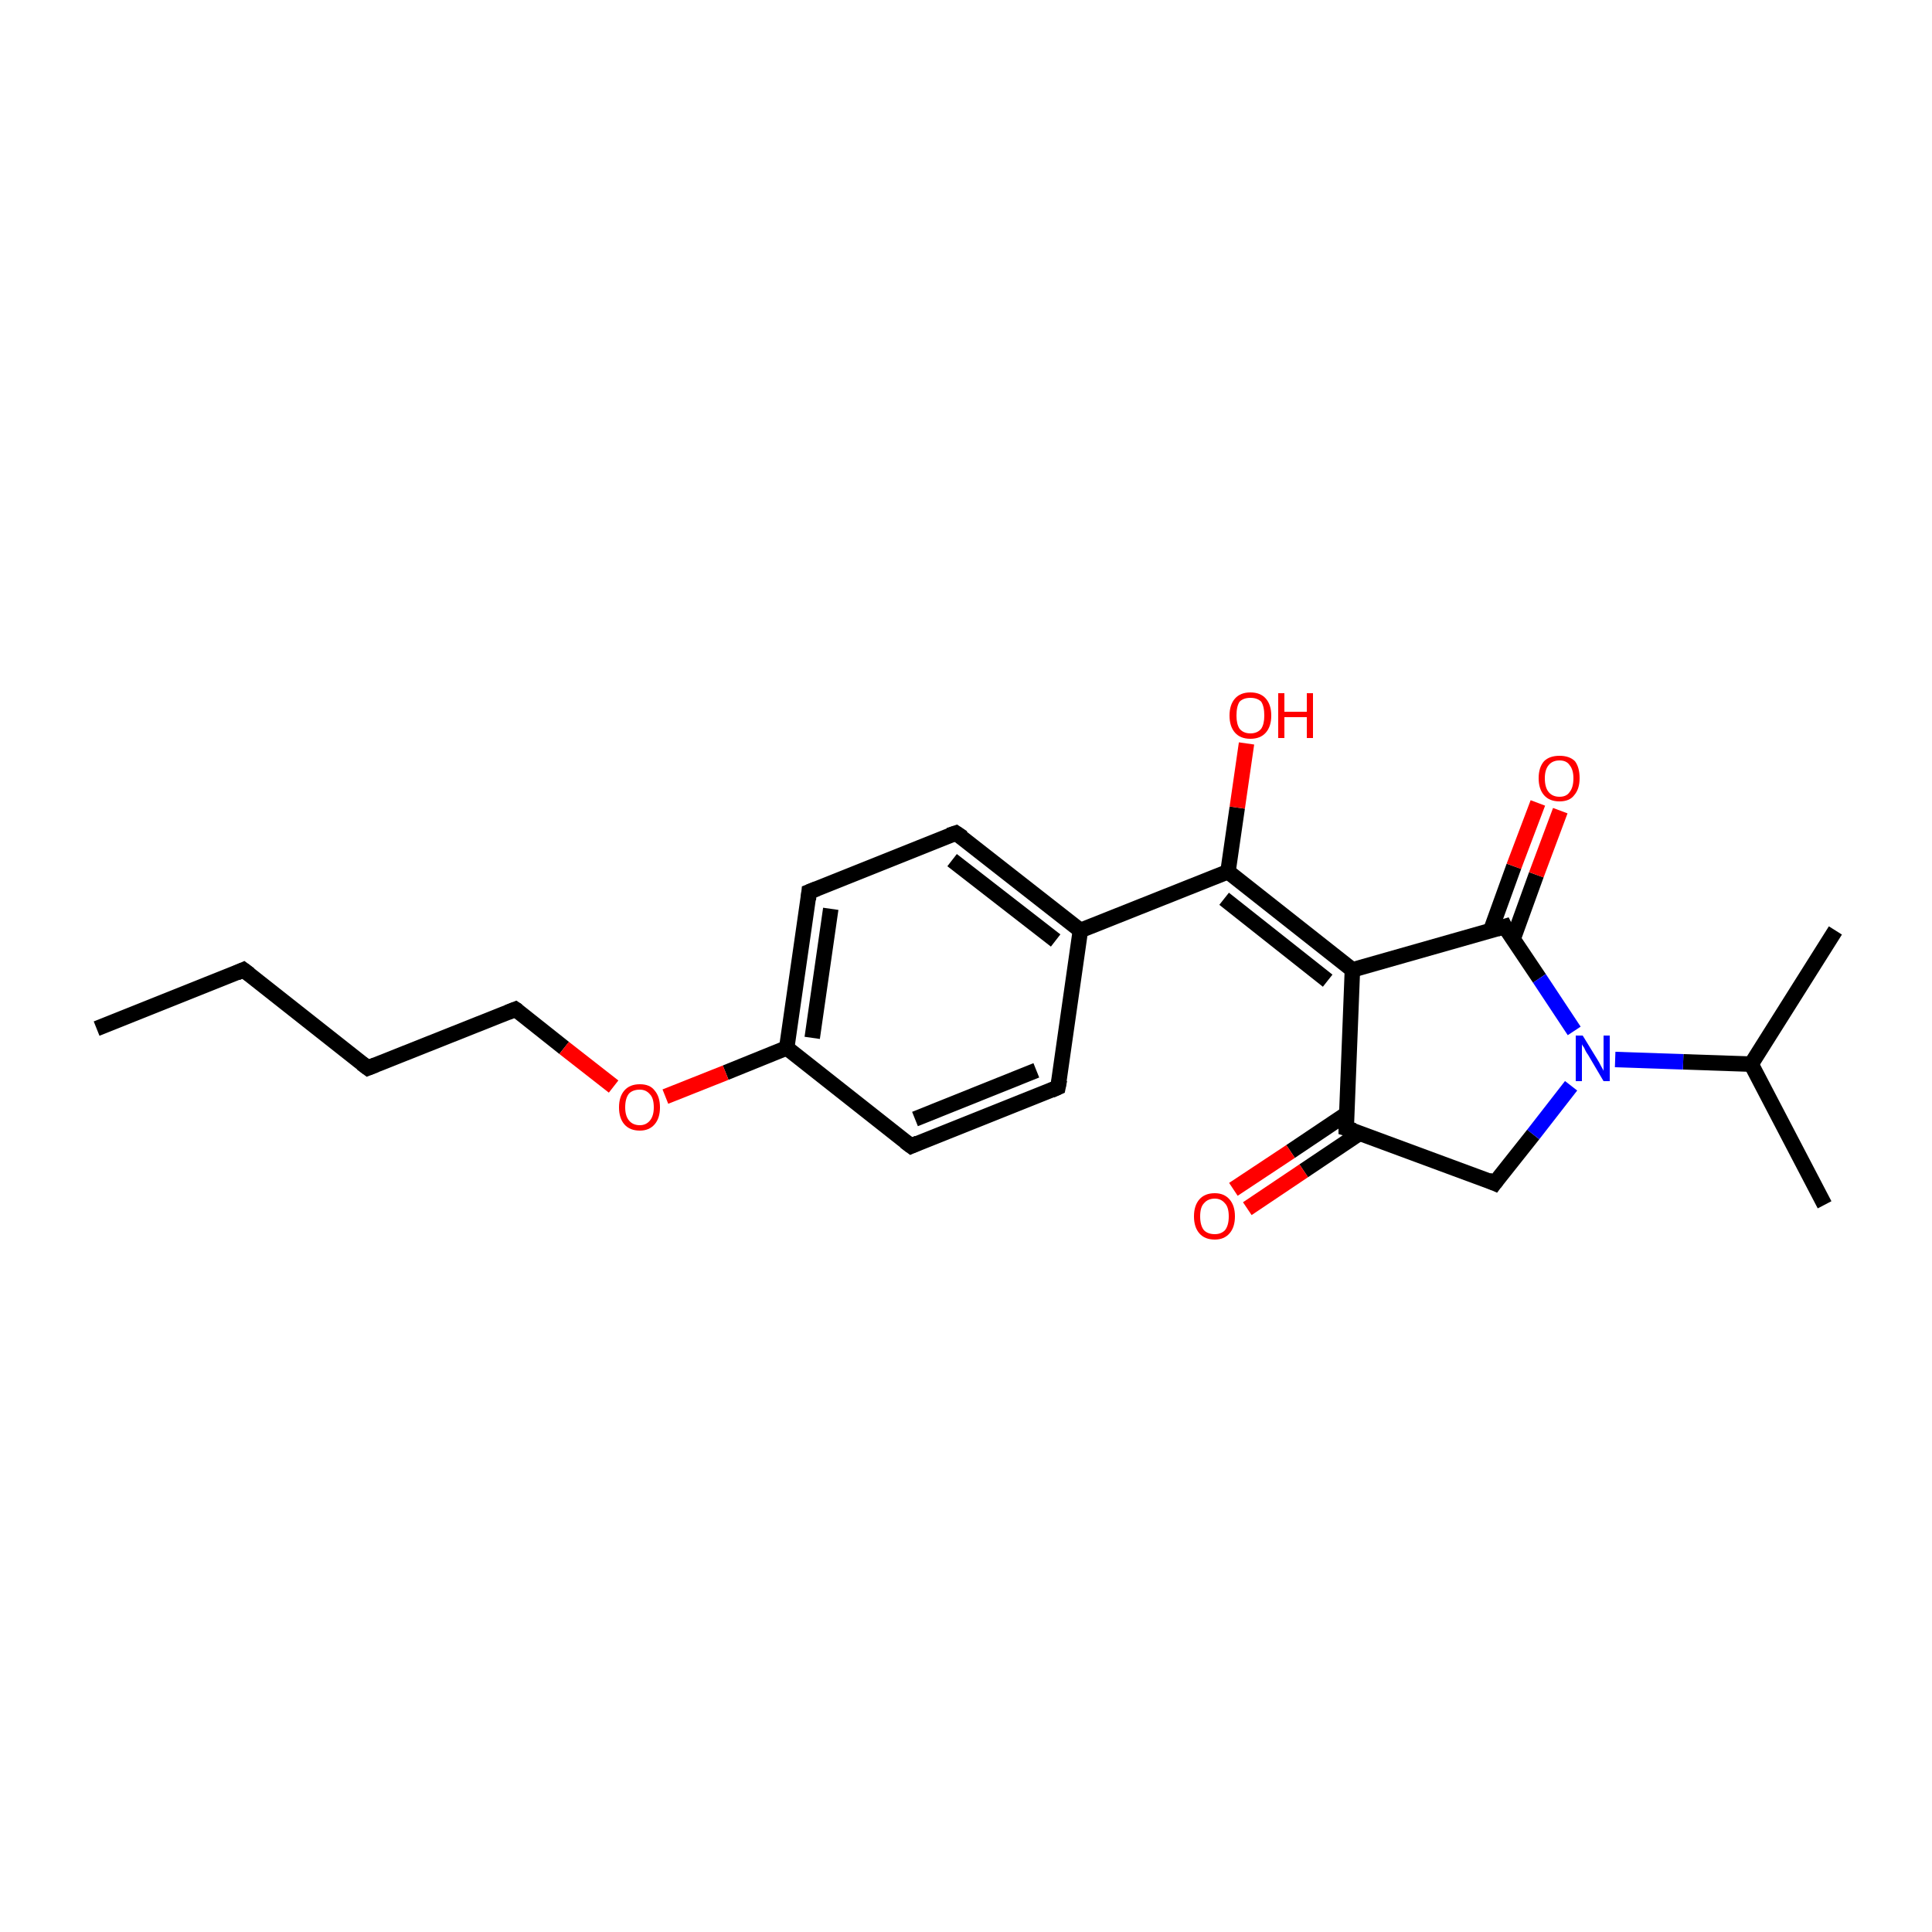 <?xml version='1.0' encoding='iso-8859-1'?>
<svg version='1.1' baseProfile='full'
              xmlns='http://www.w3.org/2000/svg'
                      xmlns:rdkit='http://www.rdkit.org/xml'
                      xmlns:xlink='http://www.w3.org/1999/xlink'
                  xml:space='preserve'
width='250px' height='250px' viewBox='0 0 250 250'>
<!-- END OF HEADER -->
<rect style='opacity:1.0;fill:#FFFFFF;stroke:none' width='250.0' height='250.0' x='0.0' y='0.0'> </rect>
<path class='bond-0 atom-0 atom-3' d='M 12.5,133.1 L 31.5,125.5' style='fill:none;fill-rule:evenodd;stroke:#000000;stroke-width:2.0px;stroke-linecap:butt;stroke-linejoin:miter;stroke-opacity:1' />
<path class='bond-1 atom-1 atom-11' d='M 236.1,155.9 L 226.6,137.7' style='fill:none;fill-rule:evenodd;stroke:#000000;stroke-width:2.0px;stroke-linecap:butt;stroke-linejoin:miter;stroke-opacity:1' />
<path class='bond-2 atom-2 atom-11' d='M 237.5,120.4 L 226.6,137.7' style='fill:none;fill-rule:evenodd;stroke:#000000;stroke-width:2.0px;stroke-linecap:butt;stroke-linejoin:miter;stroke-opacity:1' />
<path class='bond-3 atom-3 atom-4' d='M 31.5,125.5 L 47.6,138.2' style='fill:none;fill-rule:evenodd;stroke:#000000;stroke-width:2.0px;stroke-linecap:butt;stroke-linejoin:miter;stroke-opacity:1' />
<path class='bond-4 atom-4 atom-9' d='M 47.6,138.2 L 66.7,130.6' style='fill:none;fill-rule:evenodd;stroke:#000000;stroke-width:2.0px;stroke-linecap:butt;stroke-linejoin:miter;stroke-opacity:1' />
<path class='bond-5 atom-5 atom-7' d='M 136.9,140.7 L 117.9,148.3' style='fill:none;fill-rule:evenodd;stroke:#000000;stroke-width:2.0px;stroke-linecap:butt;stroke-linejoin:miter;stroke-opacity:1' />
<path class='bond-5 atom-5 atom-7' d='M 134.1,138.5 L 118.4,144.8' style='fill:none;fill-rule:evenodd;stroke:#000000;stroke-width:2.0px;stroke-linecap:butt;stroke-linejoin:miter;stroke-opacity:1' />
<path class='bond-6 atom-5 atom-12' d='M 136.9,140.7 L 139.8,120.4' style='fill:none;fill-rule:evenodd;stroke:#000000;stroke-width:2.0px;stroke-linecap:butt;stroke-linejoin:miter;stroke-opacity:1' />
<path class='bond-7 atom-6 atom-8' d='M 123.7,107.8 L 104.7,115.4' style='fill:none;fill-rule:evenodd;stroke:#000000;stroke-width:2.0px;stroke-linecap:butt;stroke-linejoin:miter;stroke-opacity:1' />
<path class='bond-8 atom-6 atom-12' d='M 123.7,107.8 L 139.8,120.4' style='fill:none;fill-rule:evenodd;stroke:#000000;stroke-width:2.0px;stroke-linecap:butt;stroke-linejoin:miter;stroke-opacity:1' />
<path class='bond-8 atom-6 atom-12' d='M 123.2,111.3 L 136.6,121.7' style='fill:none;fill-rule:evenodd;stroke:#000000;stroke-width:2.0px;stroke-linecap:butt;stroke-linejoin:miter;stroke-opacity:1' />
<path class='bond-9 atom-7 atom-13' d='M 117.9,148.3 L 101.8,135.6' style='fill:none;fill-rule:evenodd;stroke:#000000;stroke-width:2.0px;stroke-linecap:butt;stroke-linejoin:miter;stroke-opacity:1' />
<path class='bond-10 atom-8 atom-13' d='M 104.7,115.4 L 101.8,135.6' style='fill:none;fill-rule:evenodd;stroke:#000000;stroke-width:2.0px;stroke-linecap:butt;stroke-linejoin:miter;stroke-opacity:1' />
<path class='bond-10 atom-8 atom-13' d='M 107.5,117.6 L 105.1,134.3' style='fill:none;fill-rule:evenodd;stroke:#000000;stroke-width:2.0px;stroke-linecap:butt;stroke-linejoin:miter;stroke-opacity:1' />
<path class='bond-11 atom-9 atom-22' d='M 66.7,130.6 L 73.0,135.6' style='fill:none;fill-rule:evenodd;stroke:#000000;stroke-width:2.0px;stroke-linecap:butt;stroke-linejoin:miter;stroke-opacity:1' />
<path class='bond-11 atom-9 atom-22' d='M 73.0,135.6 L 79.4,140.6' style='fill:none;fill-rule:evenodd;stroke:#FF0000;stroke-width:2.0px;stroke-linecap:butt;stroke-linejoin:miter;stroke-opacity:1' />
<path class='bond-12 atom-10 atom-14' d='M 193.4,153.1 L 174.2,146.0' style='fill:none;fill-rule:evenodd;stroke:#000000;stroke-width:2.0px;stroke-linecap:butt;stroke-linejoin:miter;stroke-opacity:1' />
<path class='bond-13 atom-10 atom-18' d='M 193.4,153.1 L 198.4,146.8' style='fill:none;fill-rule:evenodd;stroke:#000000;stroke-width:2.0px;stroke-linecap:butt;stroke-linejoin:miter;stroke-opacity:1' />
<path class='bond-13 atom-10 atom-18' d='M 198.4,146.8 L 203.3,140.5' style='fill:none;fill-rule:evenodd;stroke:#0000FF;stroke-width:2.0px;stroke-linecap:butt;stroke-linejoin:miter;stroke-opacity:1' />
<path class='bond-14 atom-11 atom-18' d='M 226.6,137.7 L 217.8,137.4' style='fill:none;fill-rule:evenodd;stroke:#000000;stroke-width:2.0px;stroke-linecap:butt;stroke-linejoin:miter;stroke-opacity:1' />
<path class='bond-14 atom-11 atom-18' d='M 217.8,137.4 L 209.0,137.1' style='fill:none;fill-rule:evenodd;stroke:#0000FF;stroke-width:2.0px;stroke-linecap:butt;stroke-linejoin:miter;stroke-opacity:1' />
<path class='bond-15 atom-12 atom-16' d='M 139.8,120.4 L 158.9,112.8' style='fill:none;fill-rule:evenodd;stroke:#000000;stroke-width:2.0px;stroke-linecap:butt;stroke-linejoin:miter;stroke-opacity:1' />
<path class='bond-16 atom-13 atom-22' d='M 101.8,135.6 L 93.9,138.8' style='fill:none;fill-rule:evenodd;stroke:#000000;stroke-width:2.0px;stroke-linecap:butt;stroke-linejoin:miter;stroke-opacity:1' />
<path class='bond-16 atom-13 atom-22' d='M 93.9,138.8 L 86.1,141.9' style='fill:none;fill-rule:evenodd;stroke:#FF0000;stroke-width:2.0px;stroke-linecap:butt;stroke-linejoin:miter;stroke-opacity:1' />
<path class='bond-17 atom-14 atom-15' d='M 174.2,146.0 L 175.0,125.5' style='fill:none;fill-rule:evenodd;stroke:#000000;stroke-width:2.0px;stroke-linecap:butt;stroke-linejoin:miter;stroke-opacity:1' />
<path class='bond-18 atom-14 atom-19' d='M 174.3,144.1 L 167.0,149.0' style='fill:none;fill-rule:evenodd;stroke:#000000;stroke-width:2.0px;stroke-linecap:butt;stroke-linejoin:miter;stroke-opacity:1' />
<path class='bond-18 atom-14 atom-19' d='M 167.0,149.0 L 159.6,153.9' style='fill:none;fill-rule:evenodd;stroke:#FF0000;stroke-width:2.0px;stroke-linecap:butt;stroke-linejoin:miter;stroke-opacity:1' />
<path class='bond-18 atom-14 atom-19' d='M 176.0,146.6 L 168.7,151.5' style='fill:none;fill-rule:evenodd;stroke:#000000;stroke-width:2.0px;stroke-linecap:butt;stroke-linejoin:miter;stroke-opacity:1' />
<path class='bond-18 atom-14 atom-19' d='M 168.7,151.5 L 161.4,156.4' style='fill:none;fill-rule:evenodd;stroke:#FF0000;stroke-width:2.0px;stroke-linecap:butt;stroke-linejoin:miter;stroke-opacity:1' />
<path class='bond-19 atom-15 atom-16' d='M 175.0,125.5 L 158.9,112.8' style='fill:none;fill-rule:evenodd;stroke:#000000;stroke-width:2.0px;stroke-linecap:butt;stroke-linejoin:miter;stroke-opacity:1' />
<path class='bond-19 atom-15 atom-16' d='M 171.8,126.9 L 158.4,116.3' style='fill:none;fill-rule:evenodd;stroke:#000000;stroke-width:2.0px;stroke-linecap:butt;stroke-linejoin:miter;stroke-opacity:1' />
<path class='bond-20 atom-15 atom-17' d='M 175.0,125.5 L 194.7,119.9' style='fill:none;fill-rule:evenodd;stroke:#000000;stroke-width:2.0px;stroke-linecap:butt;stroke-linejoin:miter;stroke-opacity:1' />
<path class='bond-21 atom-16 atom-20' d='M 158.9,112.8 L 160.1,104.5' style='fill:none;fill-rule:evenodd;stroke:#000000;stroke-width:2.0px;stroke-linecap:butt;stroke-linejoin:miter;stroke-opacity:1' />
<path class='bond-21 atom-16 atom-20' d='M 160.1,104.5 L 161.3,96.2' style='fill:none;fill-rule:evenodd;stroke:#FF0000;stroke-width:2.0px;stroke-linecap:butt;stroke-linejoin:miter;stroke-opacity:1' />
<path class='bond-22 atom-17 atom-18' d='M 194.7,119.9 L 199.2,126.6' style='fill:none;fill-rule:evenodd;stroke:#000000;stroke-width:2.0px;stroke-linecap:butt;stroke-linejoin:miter;stroke-opacity:1' />
<path class='bond-22 atom-17 atom-18' d='M 199.2,126.6 L 203.7,133.4' style='fill:none;fill-rule:evenodd;stroke:#0000FF;stroke-width:2.0px;stroke-linecap:butt;stroke-linejoin:miter;stroke-opacity:1' />
<path class='bond-23 atom-17 atom-21' d='M 195.8,121.5 L 198.8,113.2' style='fill:none;fill-rule:evenodd;stroke:#000000;stroke-width:2.0px;stroke-linecap:butt;stroke-linejoin:miter;stroke-opacity:1' />
<path class='bond-23 atom-17 atom-21' d='M 198.8,113.2 L 201.9,104.9' style='fill:none;fill-rule:evenodd;stroke:#FF0000;stroke-width:2.0px;stroke-linecap:butt;stroke-linejoin:miter;stroke-opacity:1' />
<path class='bond-23 atom-17 atom-21' d='M 192.9,120.4 L 195.9,112.1' style='fill:none;fill-rule:evenodd;stroke:#000000;stroke-width:2.0px;stroke-linecap:butt;stroke-linejoin:miter;stroke-opacity:1' />
<path class='bond-23 atom-17 atom-21' d='M 195.9,112.1 L 199.0,103.9' style='fill:none;fill-rule:evenodd;stroke:#FF0000;stroke-width:2.0px;stroke-linecap:butt;stroke-linejoin:miter;stroke-opacity:1' />
<path d='M 30.6,125.9 L 31.5,125.5 L 32.3,126.1' style='fill:none;stroke:#000000;stroke-width:2.0px;stroke-linecap:butt;stroke-linejoin:miter;stroke-opacity:1;' />
<path d='M 46.8,137.6 L 47.6,138.2 L 48.6,137.8' style='fill:none;stroke:#000000;stroke-width:2.0px;stroke-linecap:butt;stroke-linejoin:miter;stroke-opacity:1;' />
<path d='M 136.0,141.1 L 136.9,140.7 L 137.1,139.7' style='fill:none;stroke:#000000;stroke-width:2.0px;stroke-linecap:butt;stroke-linejoin:miter;stroke-opacity:1;' />
<path d='M 122.8,108.1 L 123.7,107.8 L 124.6,108.4' style='fill:none;stroke:#000000;stroke-width:2.0px;stroke-linecap:butt;stroke-linejoin:miter;stroke-opacity:1;' />
<path d='M 118.8,147.9 L 117.9,148.3 L 117.1,147.7' style='fill:none;stroke:#000000;stroke-width:2.0px;stroke-linecap:butt;stroke-linejoin:miter;stroke-opacity:1;' />
<path d='M 105.7,115.0 L 104.7,115.4 L 104.6,116.4' style='fill:none;stroke:#000000;stroke-width:2.0px;stroke-linecap:butt;stroke-linejoin:miter;stroke-opacity:1;' />
<path d='M 65.7,131.0 L 66.7,130.6 L 67.0,130.8' style='fill:none;stroke:#000000;stroke-width:2.0px;stroke-linecap:butt;stroke-linejoin:miter;stroke-opacity:1;' />
<path d='M 192.5,152.7 L 193.4,153.1 L 193.7,152.7' style='fill:none;stroke:#000000;stroke-width:2.0px;stroke-linecap:butt;stroke-linejoin:miter;stroke-opacity:1;' />
<path d='M 175.2,146.3 L 174.2,146.0 L 174.2,145.0' style='fill:none;stroke:#000000;stroke-width:2.0px;stroke-linecap:butt;stroke-linejoin:miter;stroke-opacity:1;' />
<path d='M 193.7,120.2 L 194.7,119.9 L 194.9,120.3' style='fill:none;stroke:#000000;stroke-width:2.0px;stroke-linecap:butt;stroke-linejoin:miter;stroke-opacity:1;' />
<path class='atom-18' d='M 204.8 134.0
L 206.7 137.1
Q 206.9 137.4, 207.2 138.0
Q 207.5 138.5, 207.5 138.6
L 207.5 134.0
L 208.3 134.0
L 208.3 139.9
L 207.5 139.9
L 205.5 136.5
Q 205.2 136.1, 205.0 135.6
Q 204.7 135.2, 204.7 135.1
L 204.7 139.9
L 203.9 139.9
L 203.9 134.0
L 204.8 134.0
' fill='#0000FF'/>
<path class='atom-19' d='M 154.5 157.4
Q 154.5 156.0, 155.2 155.2
Q 155.9 154.4, 157.2 154.4
Q 158.4 154.4, 159.1 155.2
Q 159.8 156.0, 159.8 157.4
Q 159.8 158.8, 159.1 159.6
Q 158.4 160.4, 157.2 160.4
Q 155.9 160.4, 155.2 159.6
Q 154.5 158.8, 154.5 157.4
M 157.2 159.7
Q 158.0 159.7, 158.5 159.2
Q 159.0 158.6, 159.0 157.4
Q 159.0 156.2, 158.5 155.7
Q 158.0 155.1, 157.2 155.1
Q 156.3 155.1, 155.8 155.7
Q 155.3 156.2, 155.3 157.4
Q 155.3 158.6, 155.8 159.2
Q 156.3 159.7, 157.2 159.7
' fill='#FF0000'/>
<path class='atom-20' d='M 159.1 92.6
Q 159.1 91.2, 159.8 90.4
Q 160.5 89.6, 161.8 89.6
Q 163.1 89.6, 163.8 90.4
Q 164.5 91.2, 164.5 92.6
Q 164.5 94.0, 163.8 94.8
Q 163.1 95.6, 161.8 95.6
Q 160.5 95.6, 159.8 94.8
Q 159.1 94.0, 159.1 92.6
M 161.8 94.9
Q 162.7 94.9, 163.2 94.3
Q 163.6 93.7, 163.6 92.6
Q 163.6 91.4, 163.2 90.8
Q 162.7 90.3, 161.8 90.3
Q 160.9 90.3, 160.4 90.8
Q 160.0 91.4, 160.0 92.6
Q 160.0 93.7, 160.4 94.3
Q 160.9 94.9, 161.8 94.9
' fill='#FF0000'/>
<path class='atom-20' d='M 165.4 89.7
L 166.2 89.7
L 166.2 92.1
L 169.1 92.1
L 169.1 89.7
L 169.9 89.7
L 169.9 95.5
L 169.1 95.5
L 169.1 92.8
L 166.2 92.8
L 166.2 95.5
L 165.4 95.5
L 165.4 89.7
' fill='#FF0000'/>
<path class='atom-21' d='M 199.1 100.7
Q 199.1 99.3, 199.8 98.5
Q 200.5 97.8, 201.8 97.8
Q 203.1 97.8, 203.8 98.5
Q 204.4 99.3, 204.4 100.7
Q 204.4 102.1, 203.7 102.9
Q 203.1 103.7, 201.8 103.7
Q 200.5 103.7, 199.8 102.9
Q 199.1 102.1, 199.1 100.7
M 201.8 103.1
Q 202.7 103.1, 203.1 102.5
Q 203.6 101.9, 203.6 100.7
Q 203.6 99.6, 203.1 99.0
Q 202.7 98.4, 201.8 98.4
Q 200.9 98.4, 200.4 99.0
Q 199.9 99.6, 199.9 100.7
Q 199.9 101.9, 200.4 102.5
Q 200.9 103.1, 201.8 103.1
' fill='#FF0000'/>
<path class='atom-22' d='M 80.1 143.3
Q 80.1 141.9, 80.8 141.1
Q 81.5 140.3, 82.8 140.3
Q 84.1 140.3, 84.7 141.1
Q 85.4 141.9, 85.4 143.3
Q 85.4 144.7, 84.7 145.5
Q 84.0 146.3, 82.8 146.3
Q 81.5 146.3, 80.8 145.5
Q 80.1 144.7, 80.1 143.3
M 82.8 145.6
Q 83.6 145.6, 84.1 145.0
Q 84.6 144.4, 84.6 143.3
Q 84.6 142.1, 84.1 141.6
Q 83.6 141.0, 82.8 141.0
Q 81.9 141.0, 81.4 141.5
Q 80.9 142.1, 80.9 143.3
Q 80.9 144.4, 81.4 145.0
Q 81.9 145.6, 82.8 145.6
' fill='#FF0000'/>
</svg>
